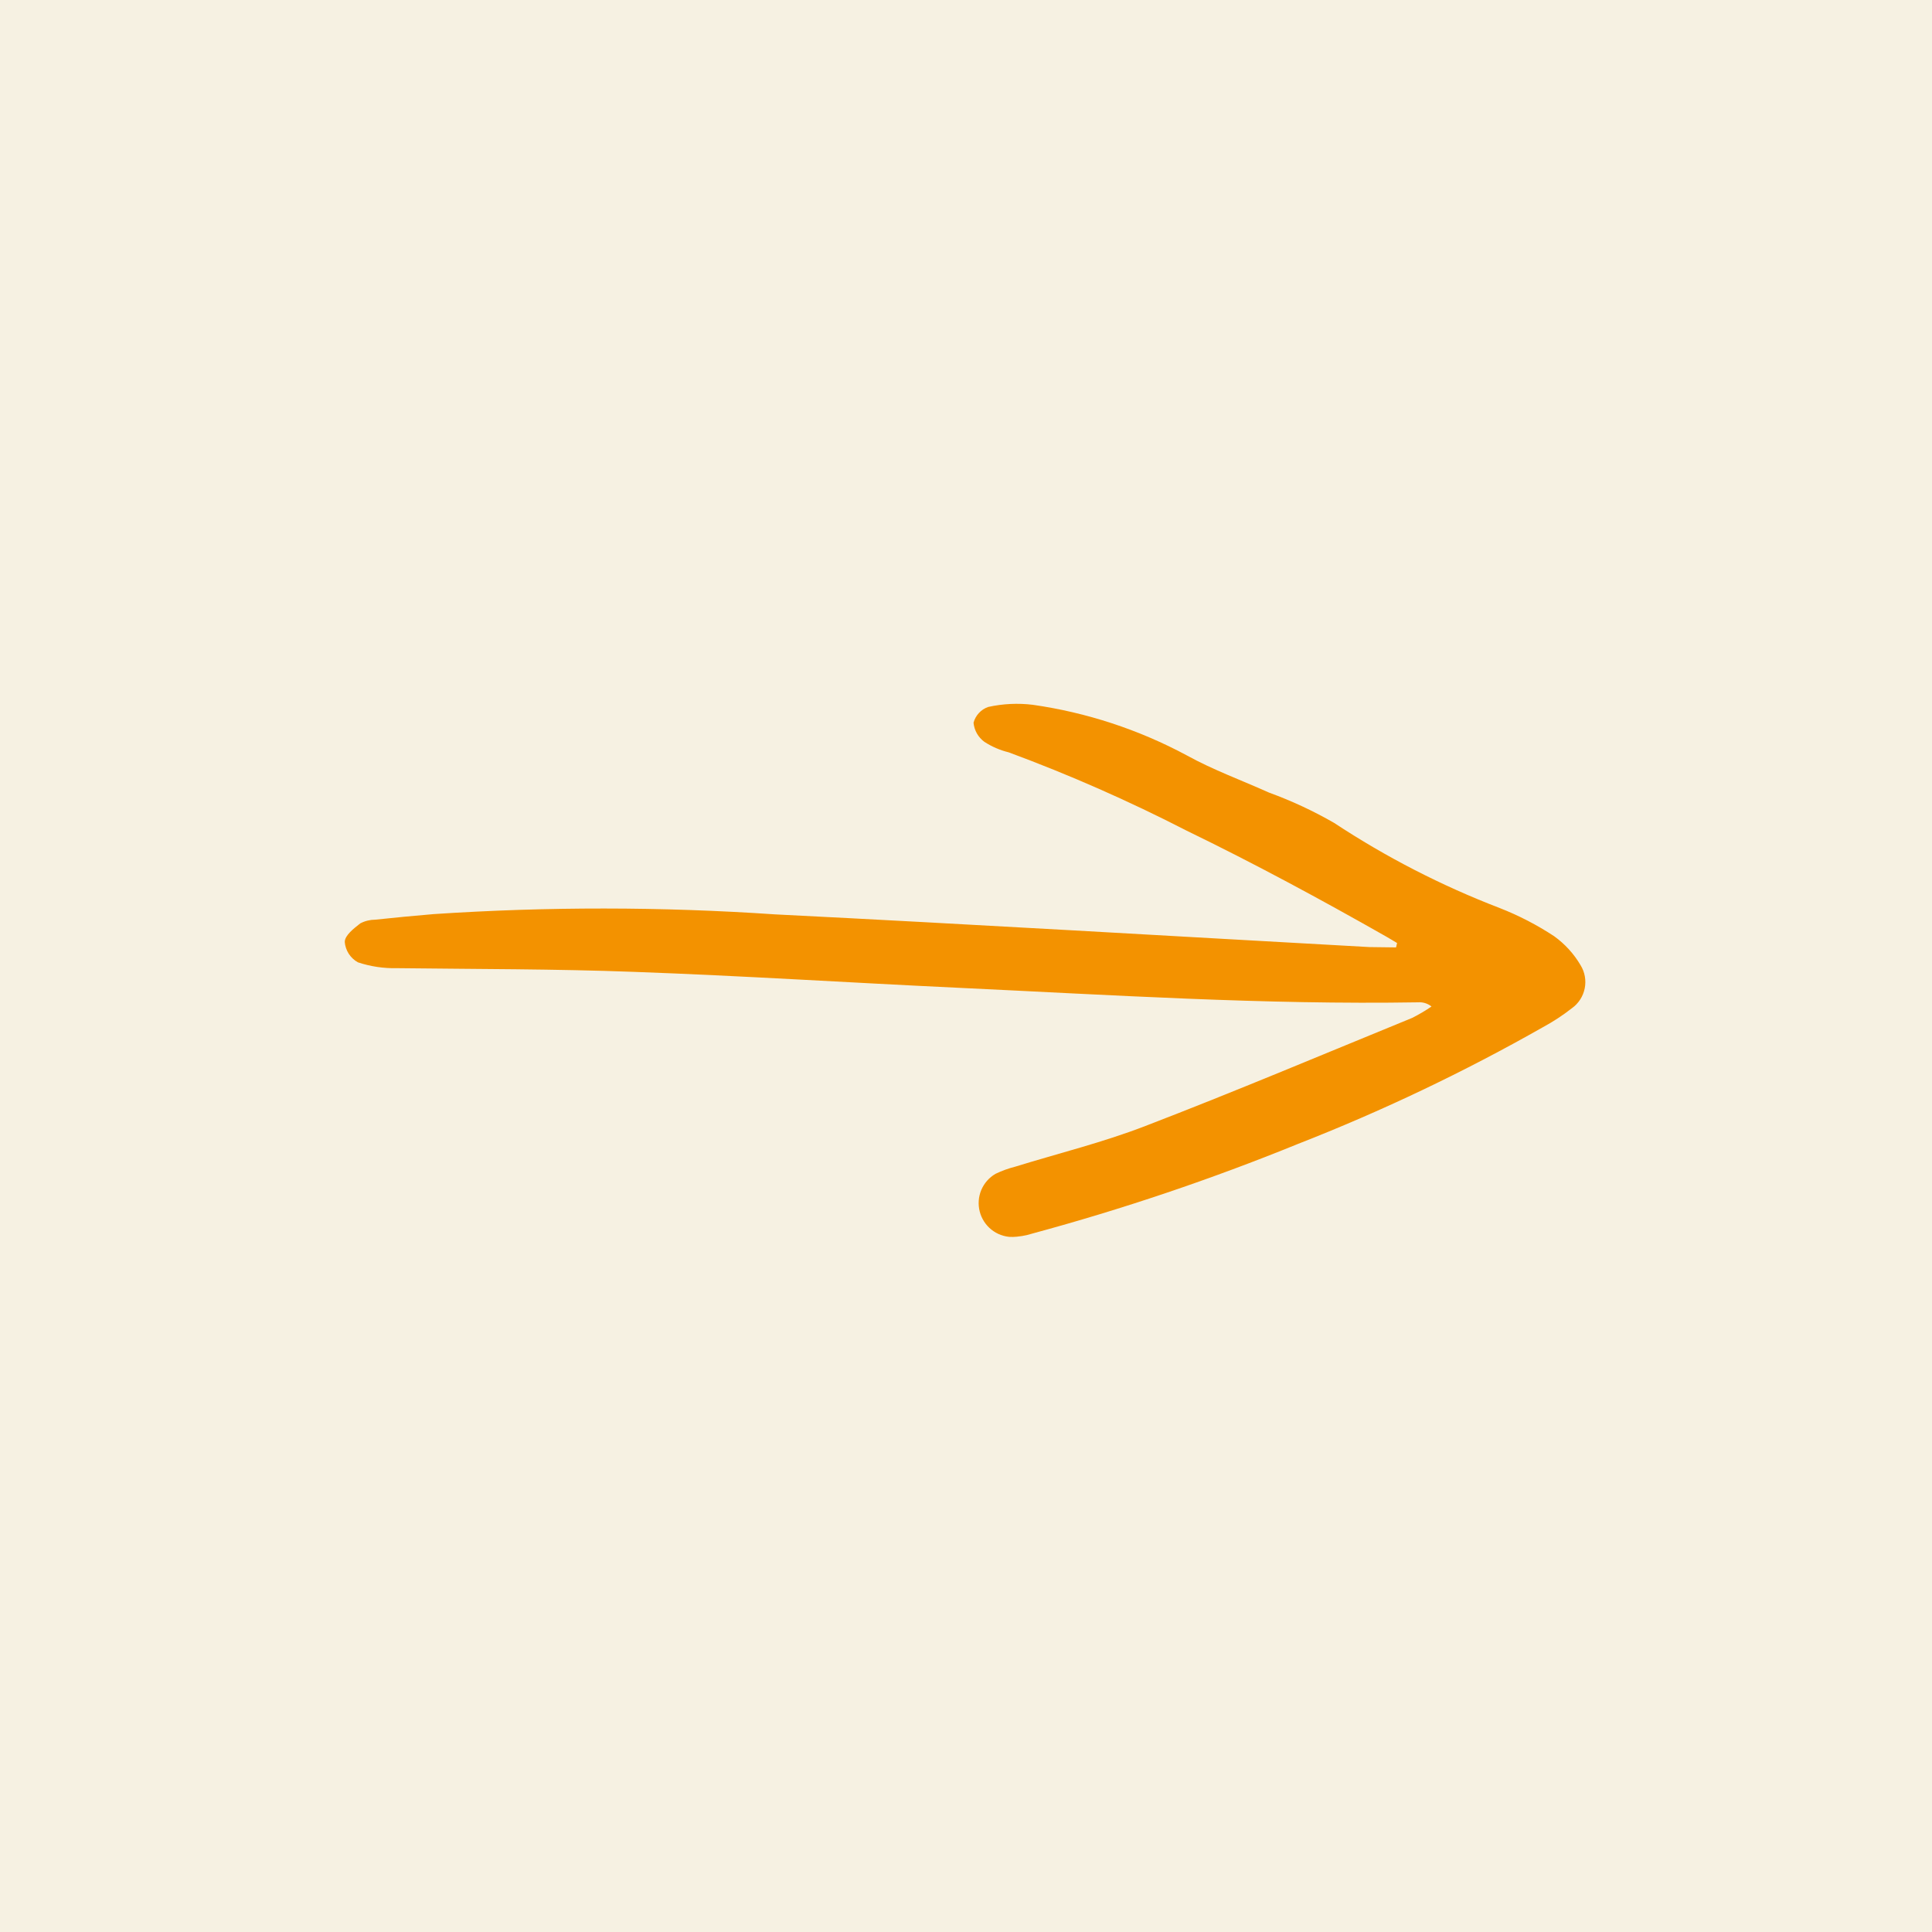<?xml version="1.0" encoding="UTF-8"?> <svg xmlns="http://www.w3.org/2000/svg" width="50" height="50" viewBox="0 0 50 50" fill="none"><rect x="0" y="0" width="50" height="50" fill="#333333" stroke="none"/><rect width="50" height="50" transform="matrix(-1 0 0 1 50 0)" fill="#F6F1E2"></rect><g clip-path="url(#clip0_120_661)"><path fill-rule="evenodd" clip-rule="evenodd" d="M36.13 24.519C35.901 24.516 35.673 24.513 35.437 24.51C30.31 24.226 25.186 23.921 20.059 23.664C17.117 23.464 14.165 23.462 11.223 23.657C10.72 23.699 10.216 23.748 9.713 23.801C9.577 23.802 9.444 23.834 9.324 23.897C9.159 24.027 8.925 24.204 8.922 24.378C8.931 24.487 8.967 24.592 9.026 24.684C9.086 24.776 9.167 24.852 9.263 24.905C9.587 25.013 9.928 25.064 10.27 25.056C12.318 25.081 14.37 25.075 16.415 25.152C19.187 25.252 21.979 25.431 24.764 25.562C28.742 25.749 32.732 26.006 36.702 25.94C36.827 25.931 36.95 25.97 37.047 26.048C36.887 26.158 36.719 26.257 36.545 26.344C34.249 27.283 31.959 28.25 29.643 29.14C28.55 29.564 27.402 29.845 26.282 30.191C26.103 30.236 25.929 30.299 25.763 30.379C25.598 30.475 25.469 30.622 25.395 30.798C25.322 30.974 25.308 31.169 25.355 31.354C25.402 31.538 25.508 31.703 25.657 31.822C25.805 31.941 25.989 32.008 26.18 32.014C26.364 32.009 26.546 31.979 26.722 31.923C29.054 31.292 31.345 30.519 33.583 29.608C35.769 28.753 37.891 27.742 39.932 26.583C40.195 26.441 40.445 26.277 40.68 26.093C40.852 25.97 40.97 25.787 41.012 25.58C41.054 25.374 41.016 25.159 40.905 24.979C40.732 24.684 40.499 24.429 40.221 24.229C39.779 23.938 39.308 23.694 38.815 23.501C37.31 22.923 35.872 22.184 34.526 21.296C33.989 20.987 33.426 20.725 32.844 20.513C32.13 20.192 31.389 19.923 30.71 19.547C29.47 18.882 28.122 18.439 26.729 18.24C26.344 18.193 25.953 18.212 25.574 18.296C25.482 18.328 25.4 18.381 25.334 18.453C25.268 18.524 25.22 18.61 25.195 18.704C25.204 18.801 25.234 18.896 25.282 18.982C25.331 19.067 25.397 19.141 25.476 19.199C25.669 19.324 25.881 19.416 26.104 19.47C27.678 20.052 29.215 20.729 30.707 21.496C32.465 22.349 34.173 23.271 35.874 24.238C35.97 24.291 36.063 24.352 36.156 24.405L36.13 24.519Z" fill="#F39200"></path></g><defs><clipPath id="clip0_120_661"><rect width="13.803" height="32.119" fill="white" transform="matrix(-0.012 1 1 0.012 9 18)"></rect></clipPath></defs></svg> 